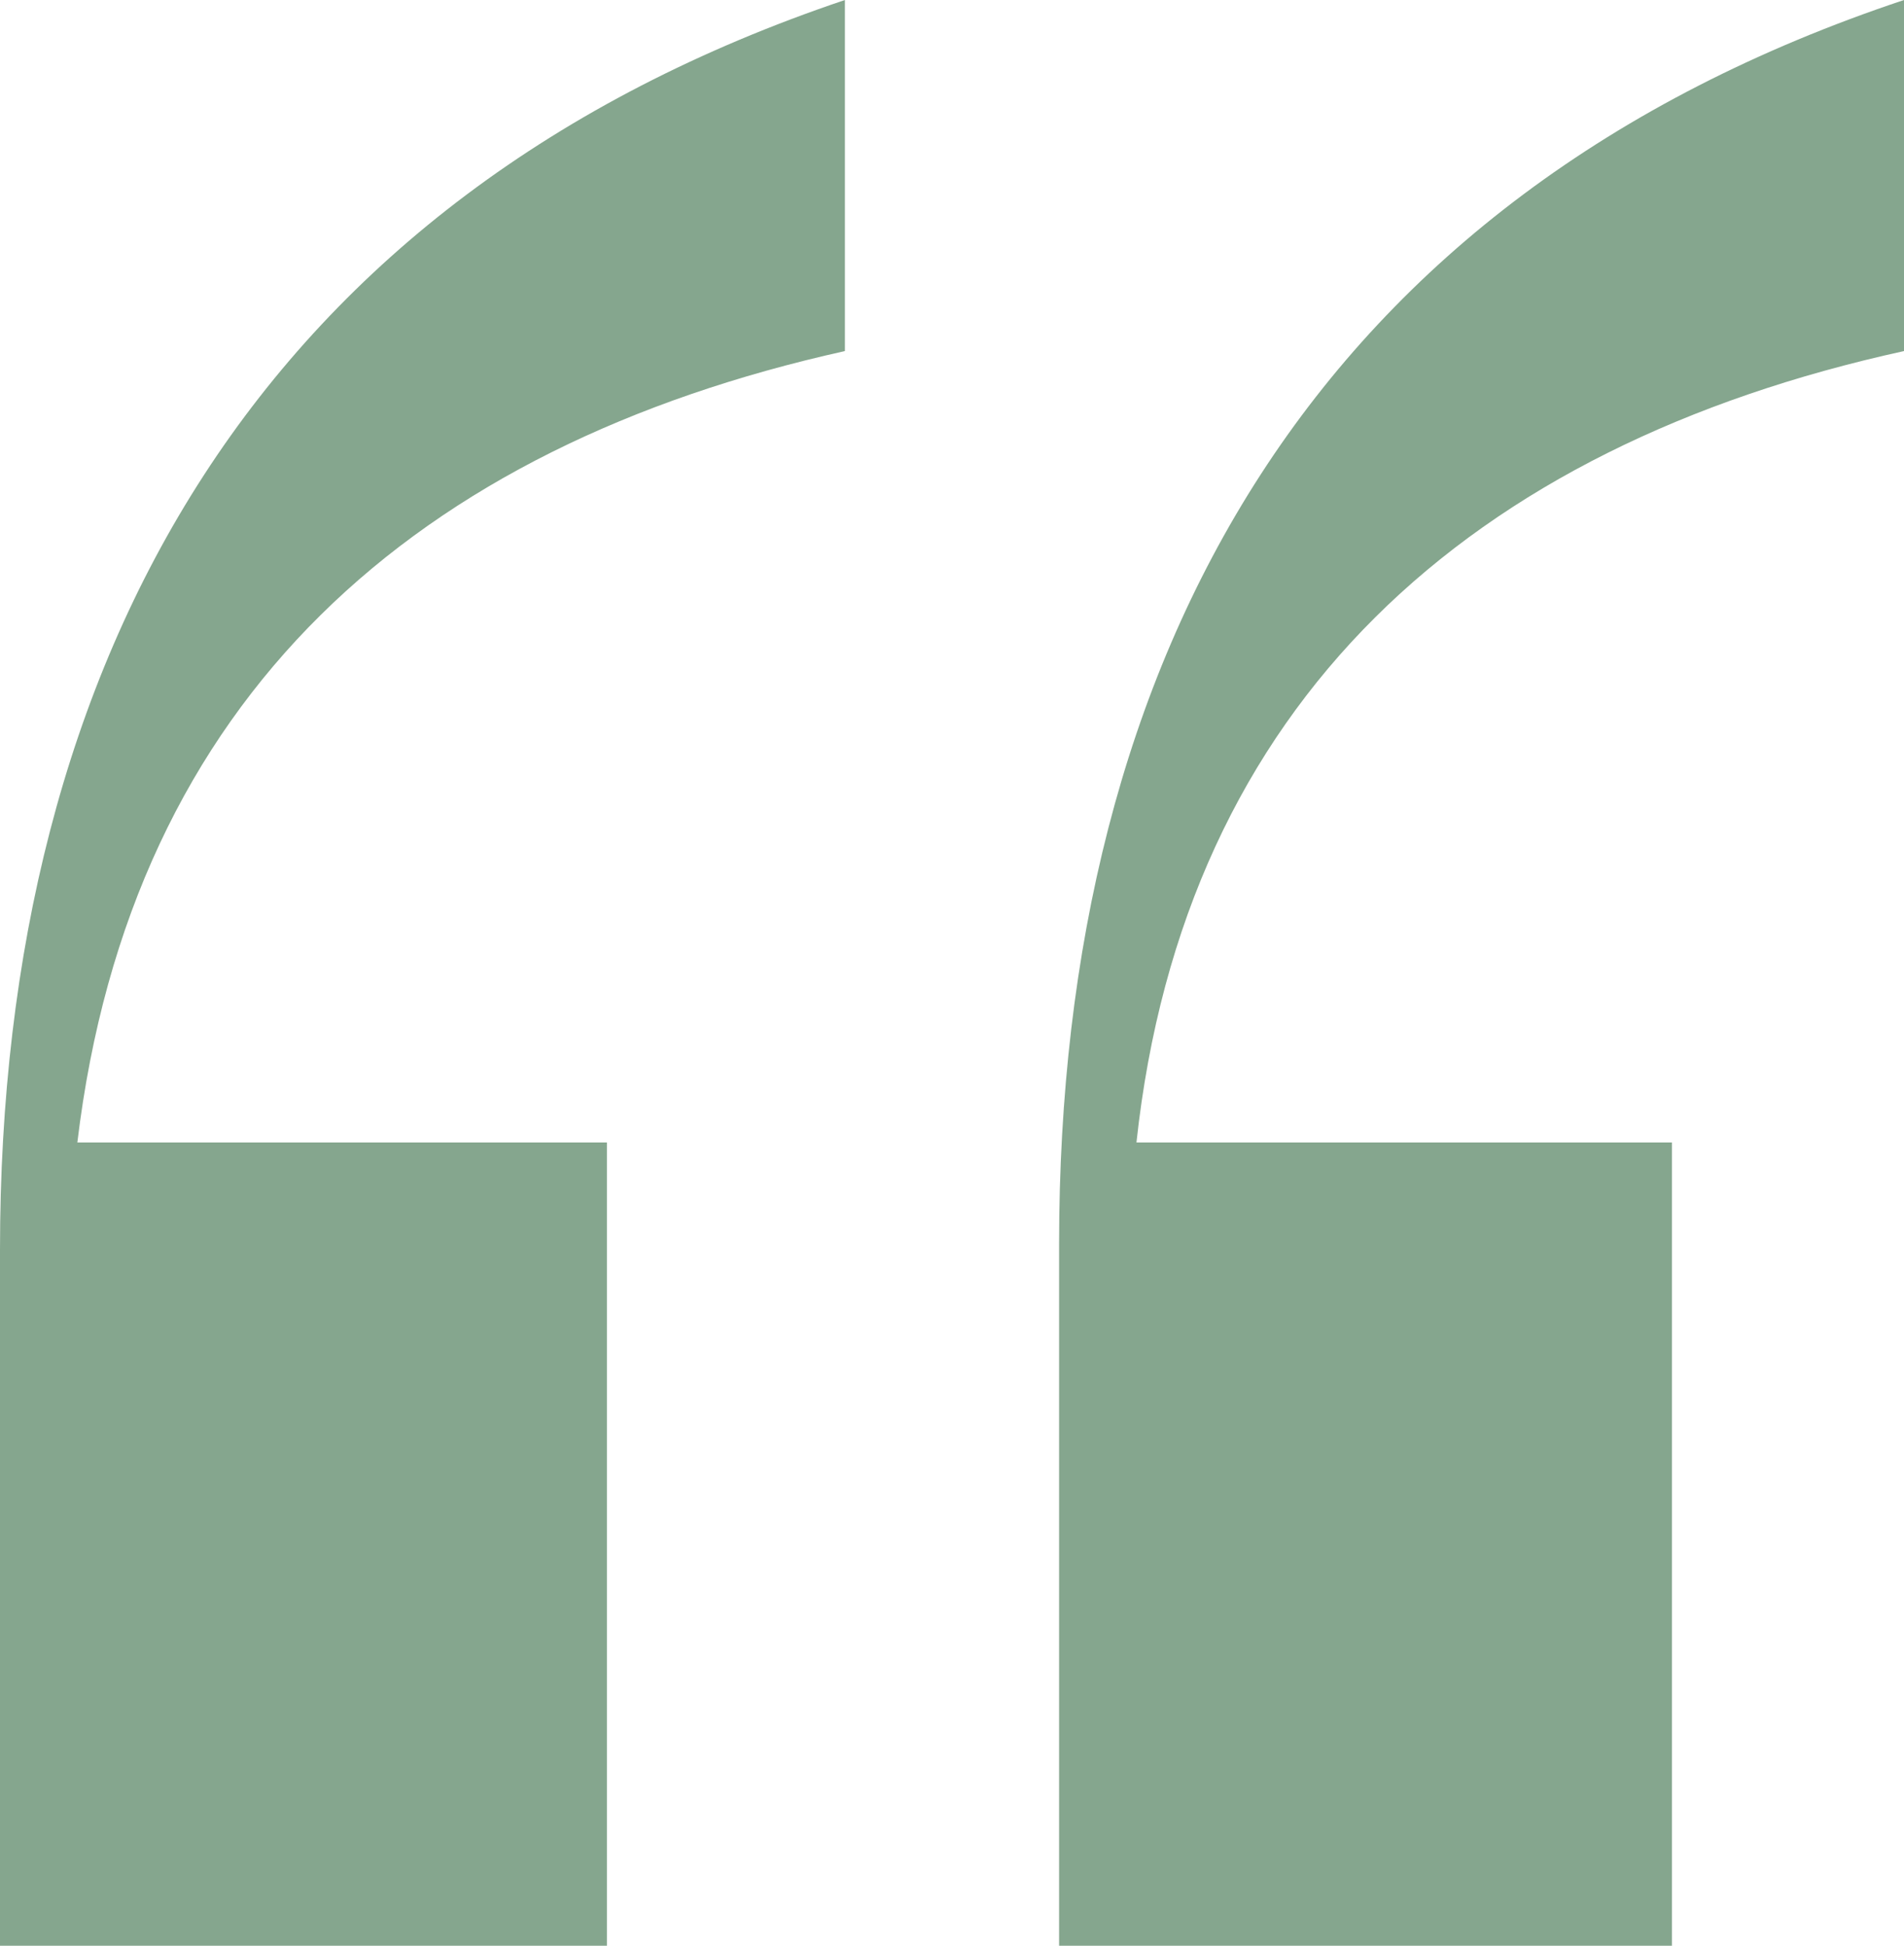 <?xml version="1.0" encoding="UTF-8"?>
<svg xmlns="http://www.w3.org/2000/svg" version="1.1" viewBox="0 0 32 32.7">
  <defs>
    <style>
      .cls-1 {
        fill: #85a68e;
      }
    </style>
  </defs>
  <!-- Generator: Adobe Illustrator 28.6.0, SVG Export Plug-In . SVG Version: 1.2.0 Build 709)  -->
  <g>
    <g id="Layer_1">
      <path class="cls-1" d="M14.2,5.9C7,7.5,2.2,11.7,1.3,19.2h8.9v13.6H0v-11.8C0,11,4.4,3.3,14.2,0v5.9ZM17.8,32.7v-11.8C17.8,11,22.1,3.3,32,0v5.9c-7.3,1.6-12.1,5.9-12.9,13.3h9v13.6h-10.3Z"/>
    </g>
  </g>
</svg>